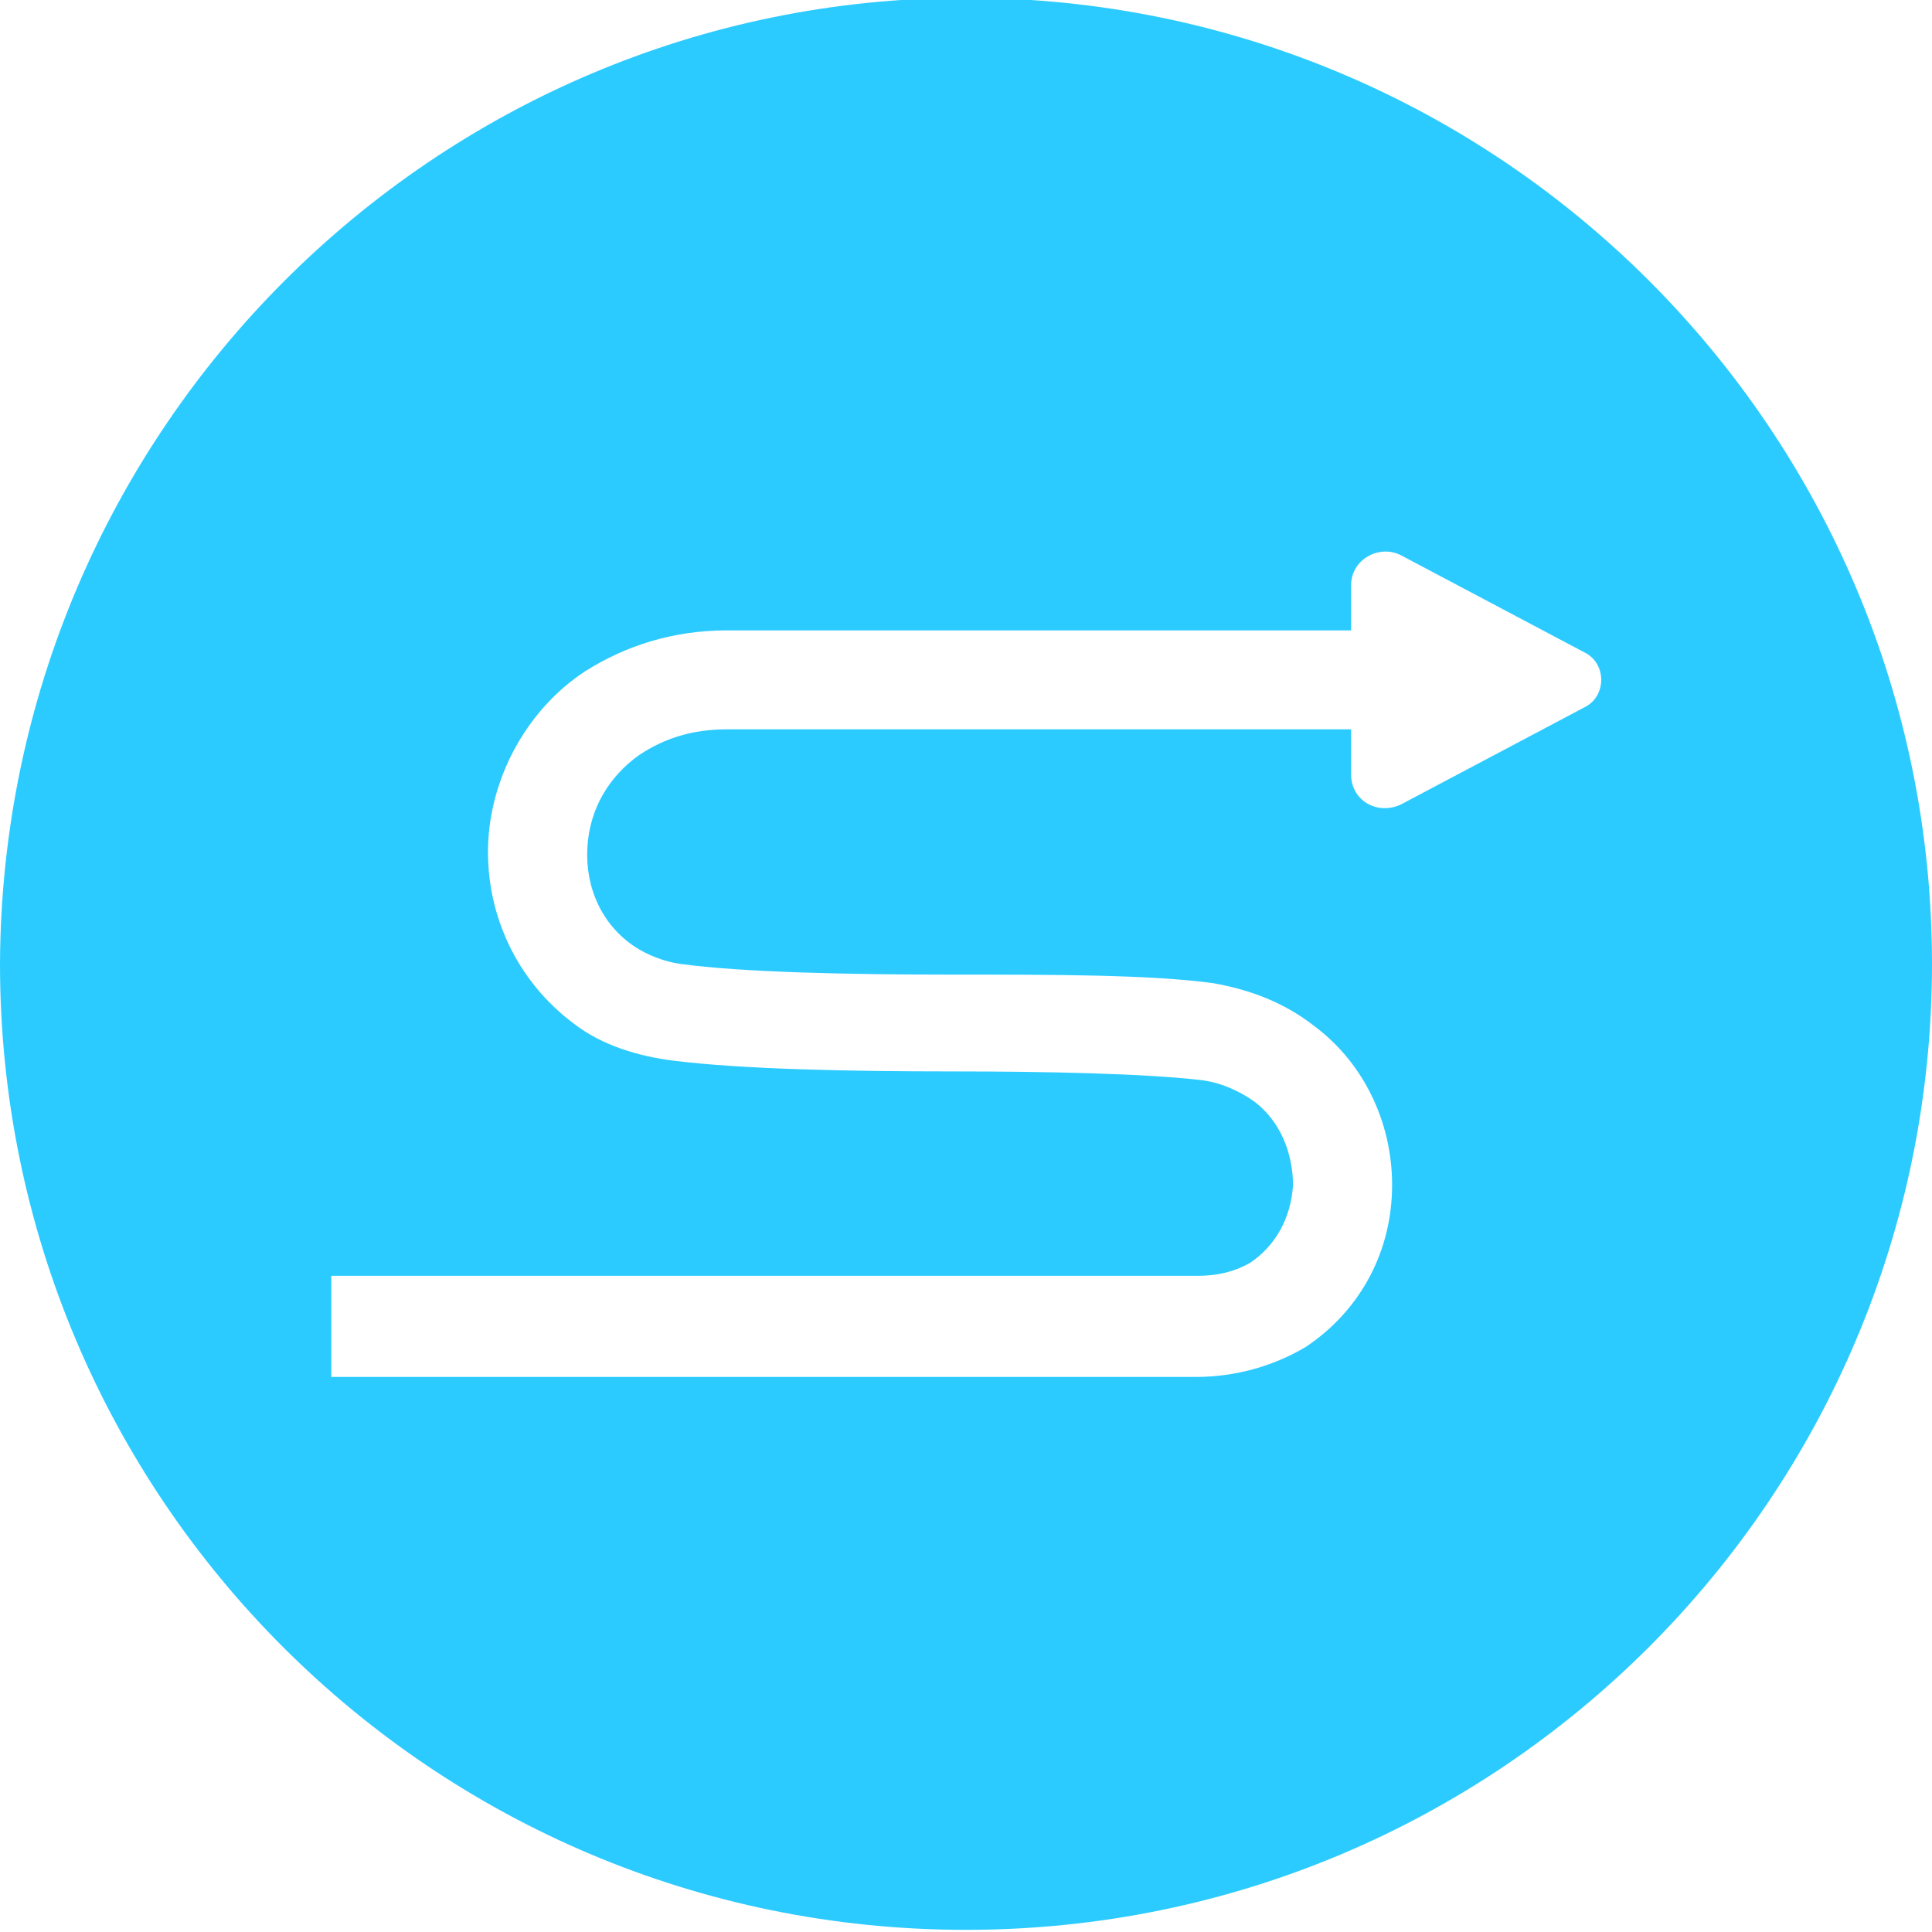 <?xml version="1.0" encoding="utf-8"?>
<!-- Generator: Adobe Illustrator 27.8.1, SVG Export Plug-In . SVG Version: 6.00 Build 0)  -->
<svg version="1.1" id="Glyph_FuzzyStudio" xmlns="http://www.w3.org/2000/svg" xmlns:xlink="http://www.w3.org/1999/xlink" x="0px"
	 y="0px" viewBox="0 0 89.8 89.8" style="enable-background:new 0 0 89.8 89.8;" xml:space="preserve">
<style type="text/css">
	.st0{fill:#2CCBFF;}
</style>
<path class="st0" d="M44.9-0.1C20.2-0.1,0.1,20,0,44.8c0,24.8,20.1,44.9,44.9,44.9c24.8,0,44.9-20.1,44.9-44.9S69.7-0.1,44.9-0.1z
	 M73.6,32.9l-8.5,4.5c-1.1,0.5-2.3-0.2-2.3-1.4v-2.1h-29c-1.6,0-2.9,0.4-4.1,1.2c-1.4,1-2.3,2.5-2.4,4.3C27.2,41.3,28,43,29.5,44
	c0.6,0.4,1.4,0.7,2.1,0.8c2.9,0.4,7.9,0.5,12.7,0.5c4.7,0,9.2,0,12.1,0.4c1.7,0.3,3.3,0.9,4.7,2c2.4,1.8,3.7,4.7,3.6,7.7
	c-0.1,3-1.6,5.6-4,7.2c-1.5,0.9-3.3,1.4-5.1,1.4H15.4v-4.7h40.3c0.9,0,1.7-0.2,2.4-0.6c1.2-0.8,1.9-2.1,2-3.6c0-1.5-0.6-3-1.8-3.9
	c-0.7-0.5-1.6-0.9-2.5-1c-2.6-0.3-7.1-0.4-11.5-0.4c-4.8,0-9.8-0.1-13-0.5c-1.6-0.2-3.3-0.7-4.6-1.7c-2.7-2-4.2-5.2-4-8.6
	c0.2-3.1,1.9-6.1,4.5-7.8c1.9-1.2,4.1-1.9,6.6-1.9h29v-2.1c0-1.2,1.3-1.9,2.3-1.4l8.5,4.5C74.7,30.8,74.7,32.4,73.6,32.9z"/>
</svg>
